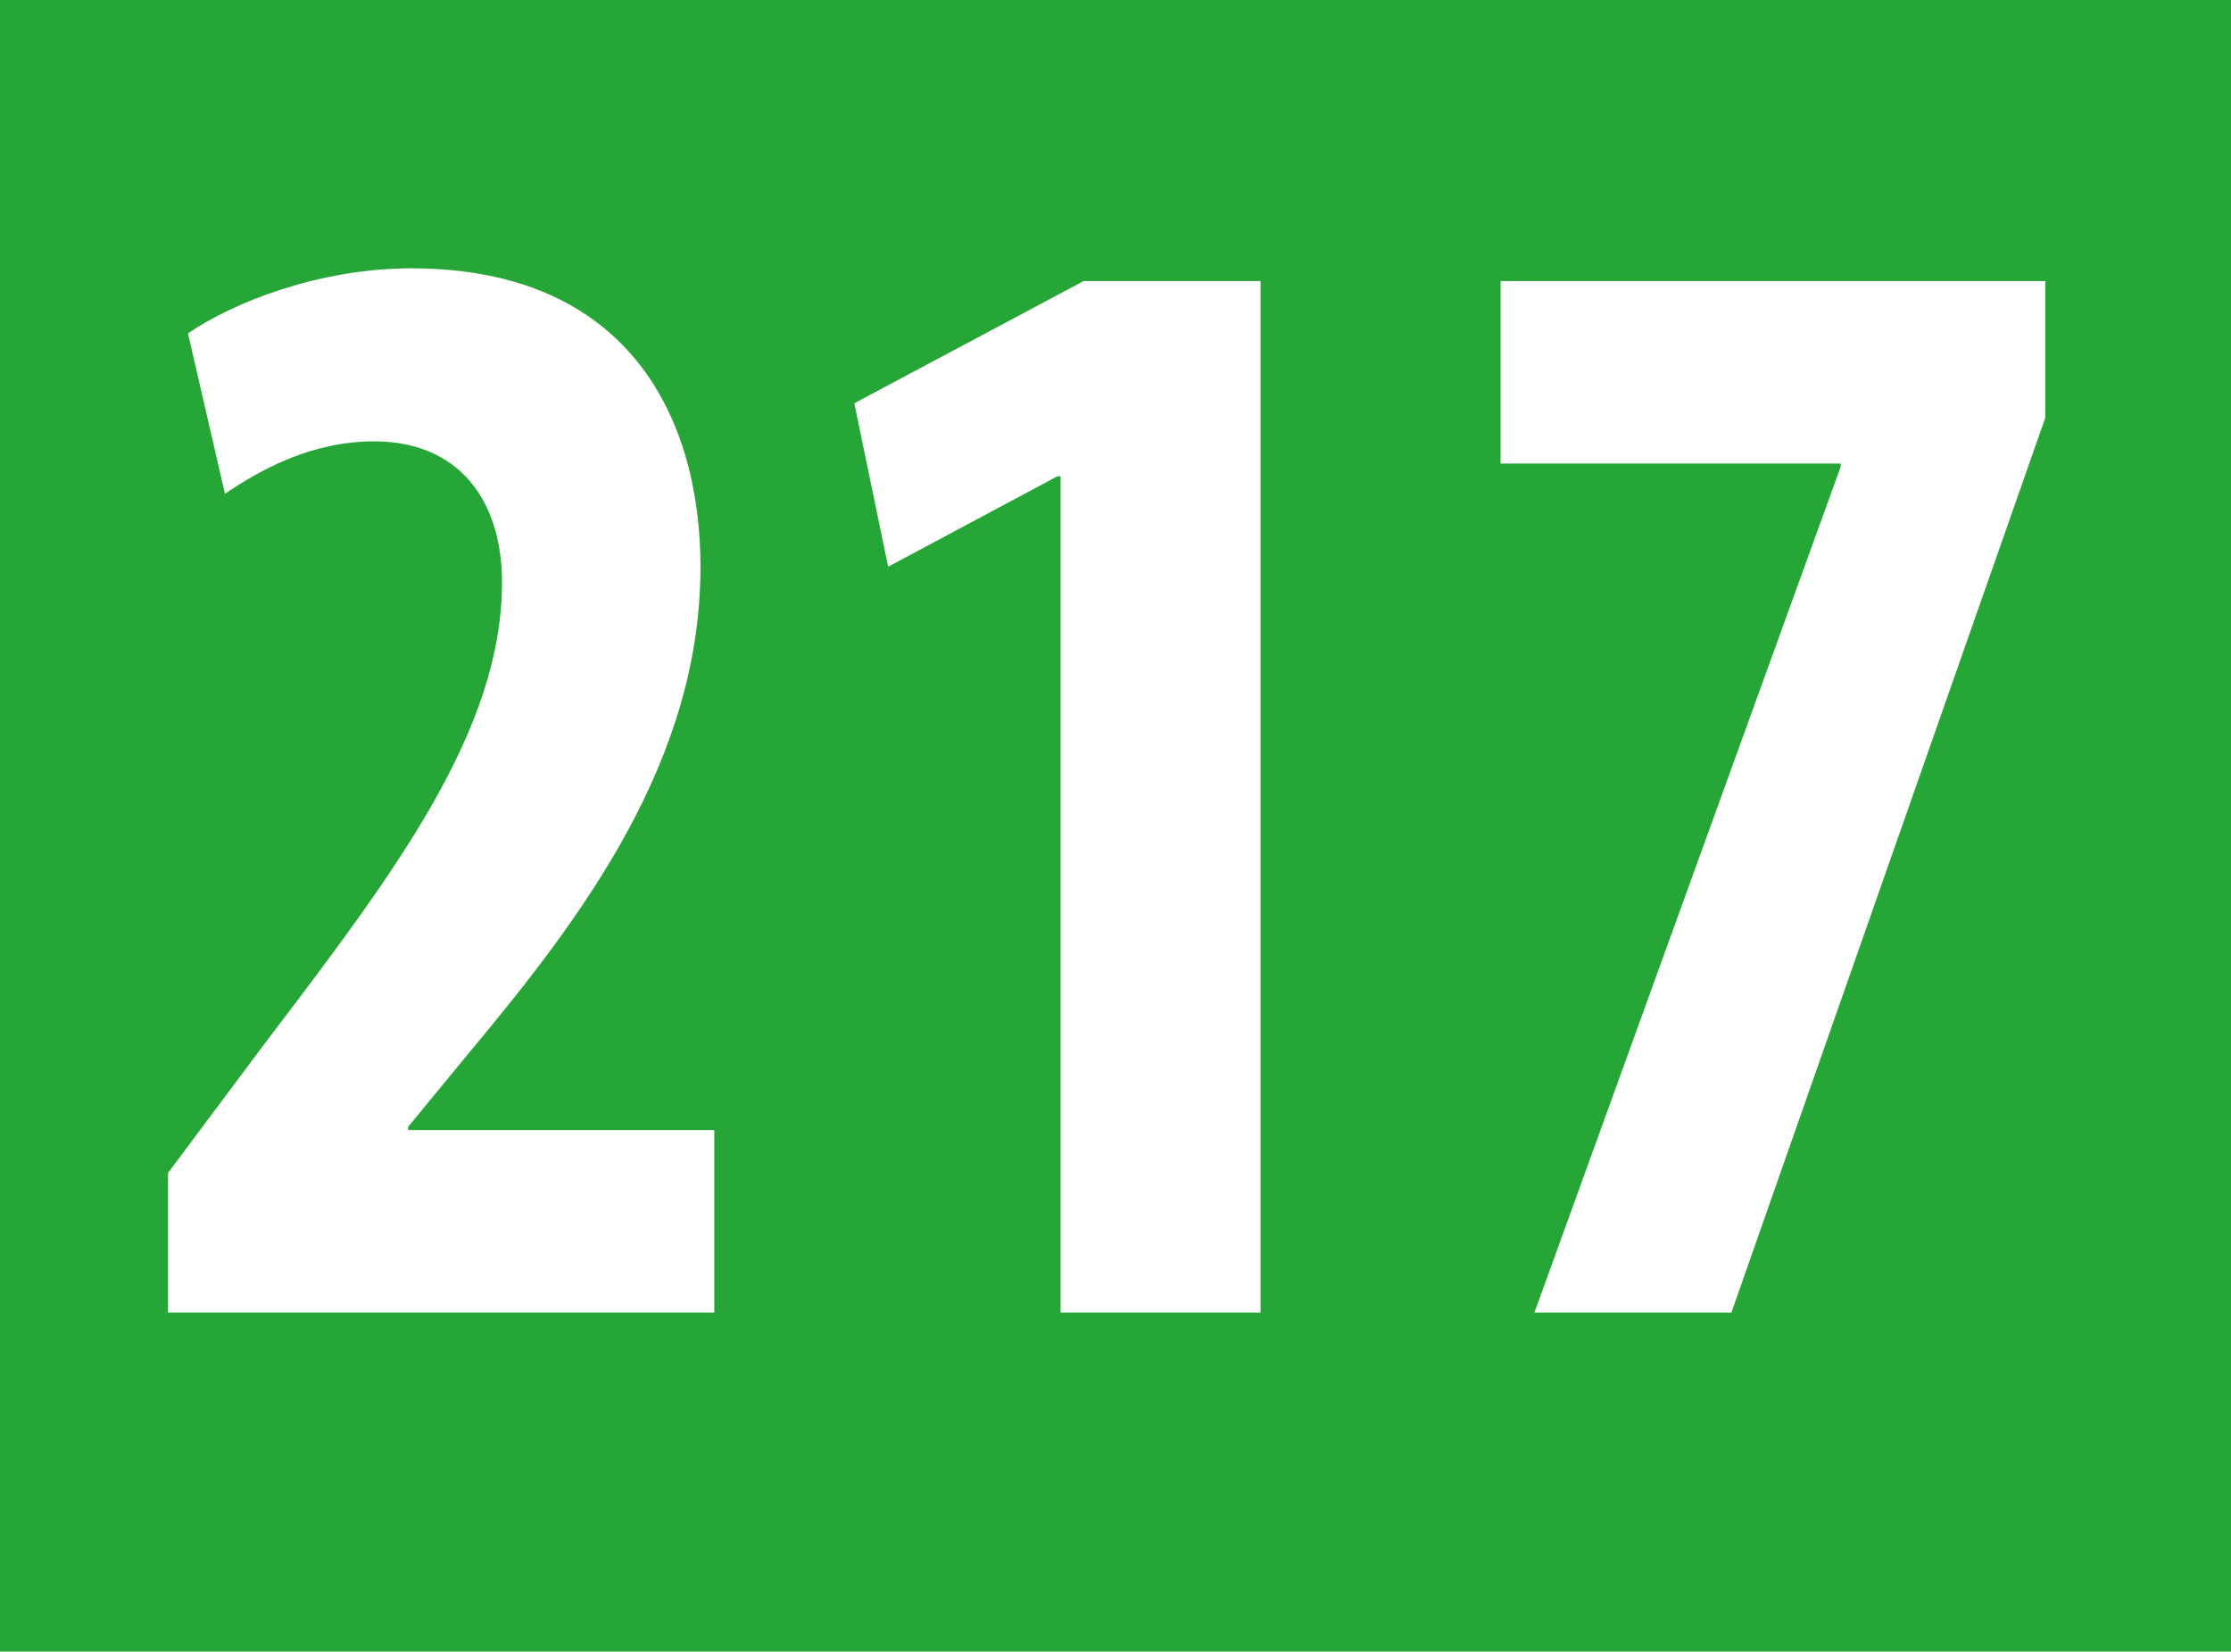 <?xml version="1.0" encoding="UTF-8"?><svg id="uuid-8156a740-5bbb-42e4-9ab3-b74f9bd6a1a3" xmlns="http://www.w3.org/2000/svg" viewBox="0 0 29.528 21.857"><defs><style>.uuid-f99e0e36-d320-49eb-8348-11d3e20c5432{fill:#fff;}.uuid-f99e0e36-d320-49eb-8348-11d3e20c5432,.uuid-8b4c60a9-d696-414c-a5d1-d39b2c0f4fbe{stroke-width:0px;}.uuid-8b4c60a9-d696-414c-a5d1-d39b2c0f4fbe{fill:#27a638;}</style></defs><g id="uuid-385cec5b-6255-434f-b622-9e930c465093"><rect class="uuid-8b4c60a9-d696-414c-a5d1-d39b2c0f4fbe" width="29.528" height="21.857"/><path class="uuid-f99e0e36-d320-49eb-8348-11d3e20c5432" d="m9.454,17.37v-2.415h-4.053v-.042l.795-.966c1.527-1.827,3.075-3.885,3.075-6.447,0-1.953-.937-3.949-3.829-3.949-1.202,0-2.342.442-2.954.861l.489,2.122c.469-.316,1.141-.693,1.976-.693,1.1,0,1.691.756,1.691,1.868,0,1.954-1.406,3.823-3.117,6.07l-1.303,1.743v1.848h7.23Z"/><polygon class="uuid-f99e0e36-d320-49eb-8348-11d3e20c5432" points="14.037 17.37 16.684 17.37 16.684 3.72 14.341 3.72 11.307 5.337 11.755 7.5 13.995 6.303 14.037 6.303 14.037 17.37"/><polygon class="uuid-f99e0e36-d320-49eb-8348-11d3e20c5432" points="19.861 3.72 19.861 6.135 24.362 6.135 24.362 6.177 20.309 17.37 22.916 17.37 27.071 5.526 27.071 3.72 19.861 3.72"/></g></svg>